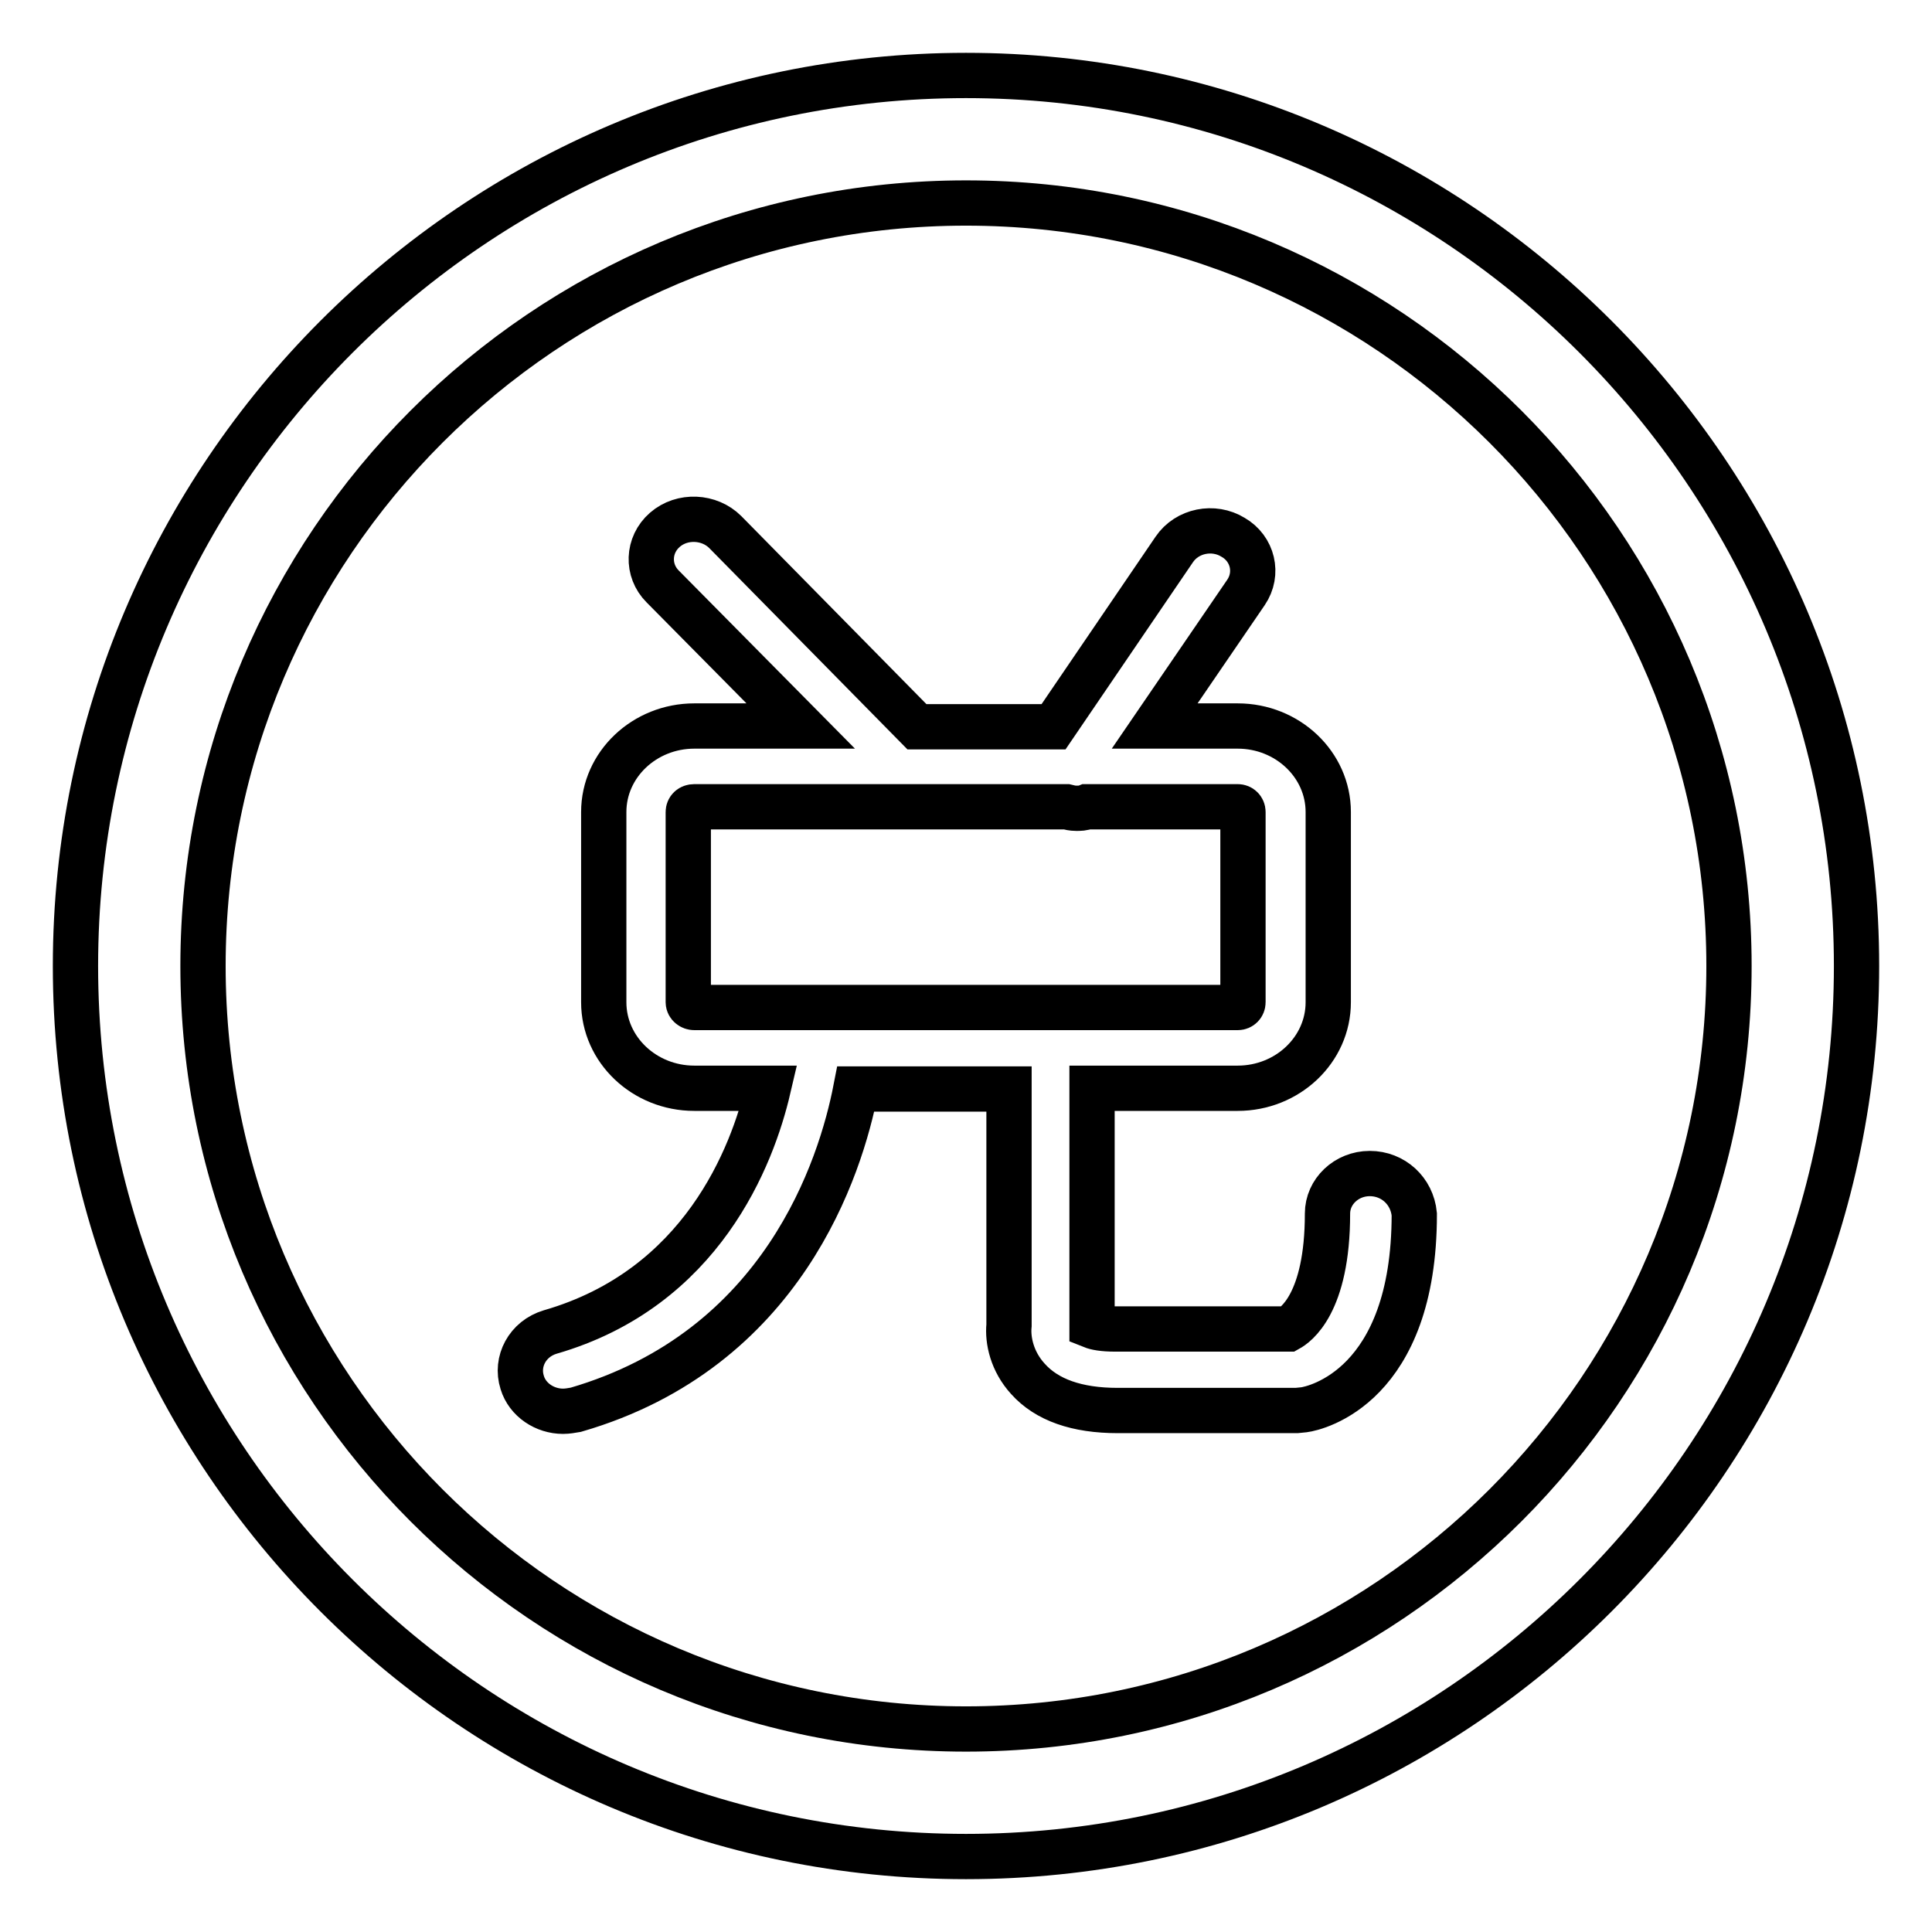 <?xml version="1.0" encoding="utf-8"?>
<!-- Svg Vector Icons : http://www.onlinewebfonts.com/icon -->
<!DOCTYPE svg PUBLIC "-//W3C//DTD SVG 1.1//EN" "http://www.w3.org/Graphics/SVG/1.1/DTD/svg11.dtd">
<svg version="1.1" xmlns="http://www.w3.org/2000/svg" xmlns:xlink="http://www.w3.org/1999/xlink" x="0px" y="0px" viewBox="0 0 256 256" enable-background="new 0 0 256 256" xml:space="preserve">
<g><g><path stroke-width="6" fill-opacity="0" stroke="#000000"  d="M181.5,155.5c-3.1,0-5.6,2.4-5.6,5.3c0,12-4.3,14.8-5.2,15.3h-22.9c-1.7,0-2.6-0.2-3.1-0.4v-31.5H164c6.6,0,12-5.1,12-11.4v-25.2c0-6.3-5.4-11.4-12-11.4h-11l12.1-17.7c1.7-2.5,0.9-5.8-1.7-7.3c-2.6-1.6-6.1-0.9-7.8,1.6l-16,23.5h-18.1L96.1,70.5c-2.1-2.1-5.7-2.3-8-0.3c-2.3,2-2.4,5.4-0.3,7.5l18.3,18.5H92c-6.6,0-12,5.1-12,11.4v25.2c0,6.3,5.4,11.4,12,11.4h9.8c-2.1,9-8.8,26.5-28.9,32.3c-3,0.9-4.6,3.9-3.7,6.7c0.7,2.3,3,3.8,5.4,3.8c0.6,0,1.1-0.1,1.7-0.2c27.5-8,35.1-32.2,37.1-42.5h20.3v31.3c-0.2,2,0.4,4.8,2.5,7.1c2.5,2.8,6.5,4.2,11.9,4.2h23.7l1-0.1c1.5-0.2,14.6-3.1,14.6-25.9C187.1,157.8,184.6,155.5,181.5,155.5z M92,133.5c-0.4,0-0.8-0.3-0.8-0.7v-25.2c0-0.4,0.3-0.7,0.8-0.7h49.3c0.4,0.1,0.8,0.2,1.3,0.2c0.5,0,0.9,0,1.4-0.2H164c0.4,0,0.7,0.3,0.7,0.7v25.2c0,0.4-0.3,0.7-0.7,0.7H92z M128,10C62.9,10,10,63,10,128c0,65.1,52.9,118,118,118c65.1,0,118-52.9,118-118C246,63,193.1,10,128,10z M128,229.1c-55.8,0-101.1-45.3-101.1-101.1C26.9,72.2,72.2,26.9,128,26.9c55.8,0,101.1,45.3,101.1,101.1C229.1,183.8,183.8,229.1,128,229.1z"/></g></g>
</svg>